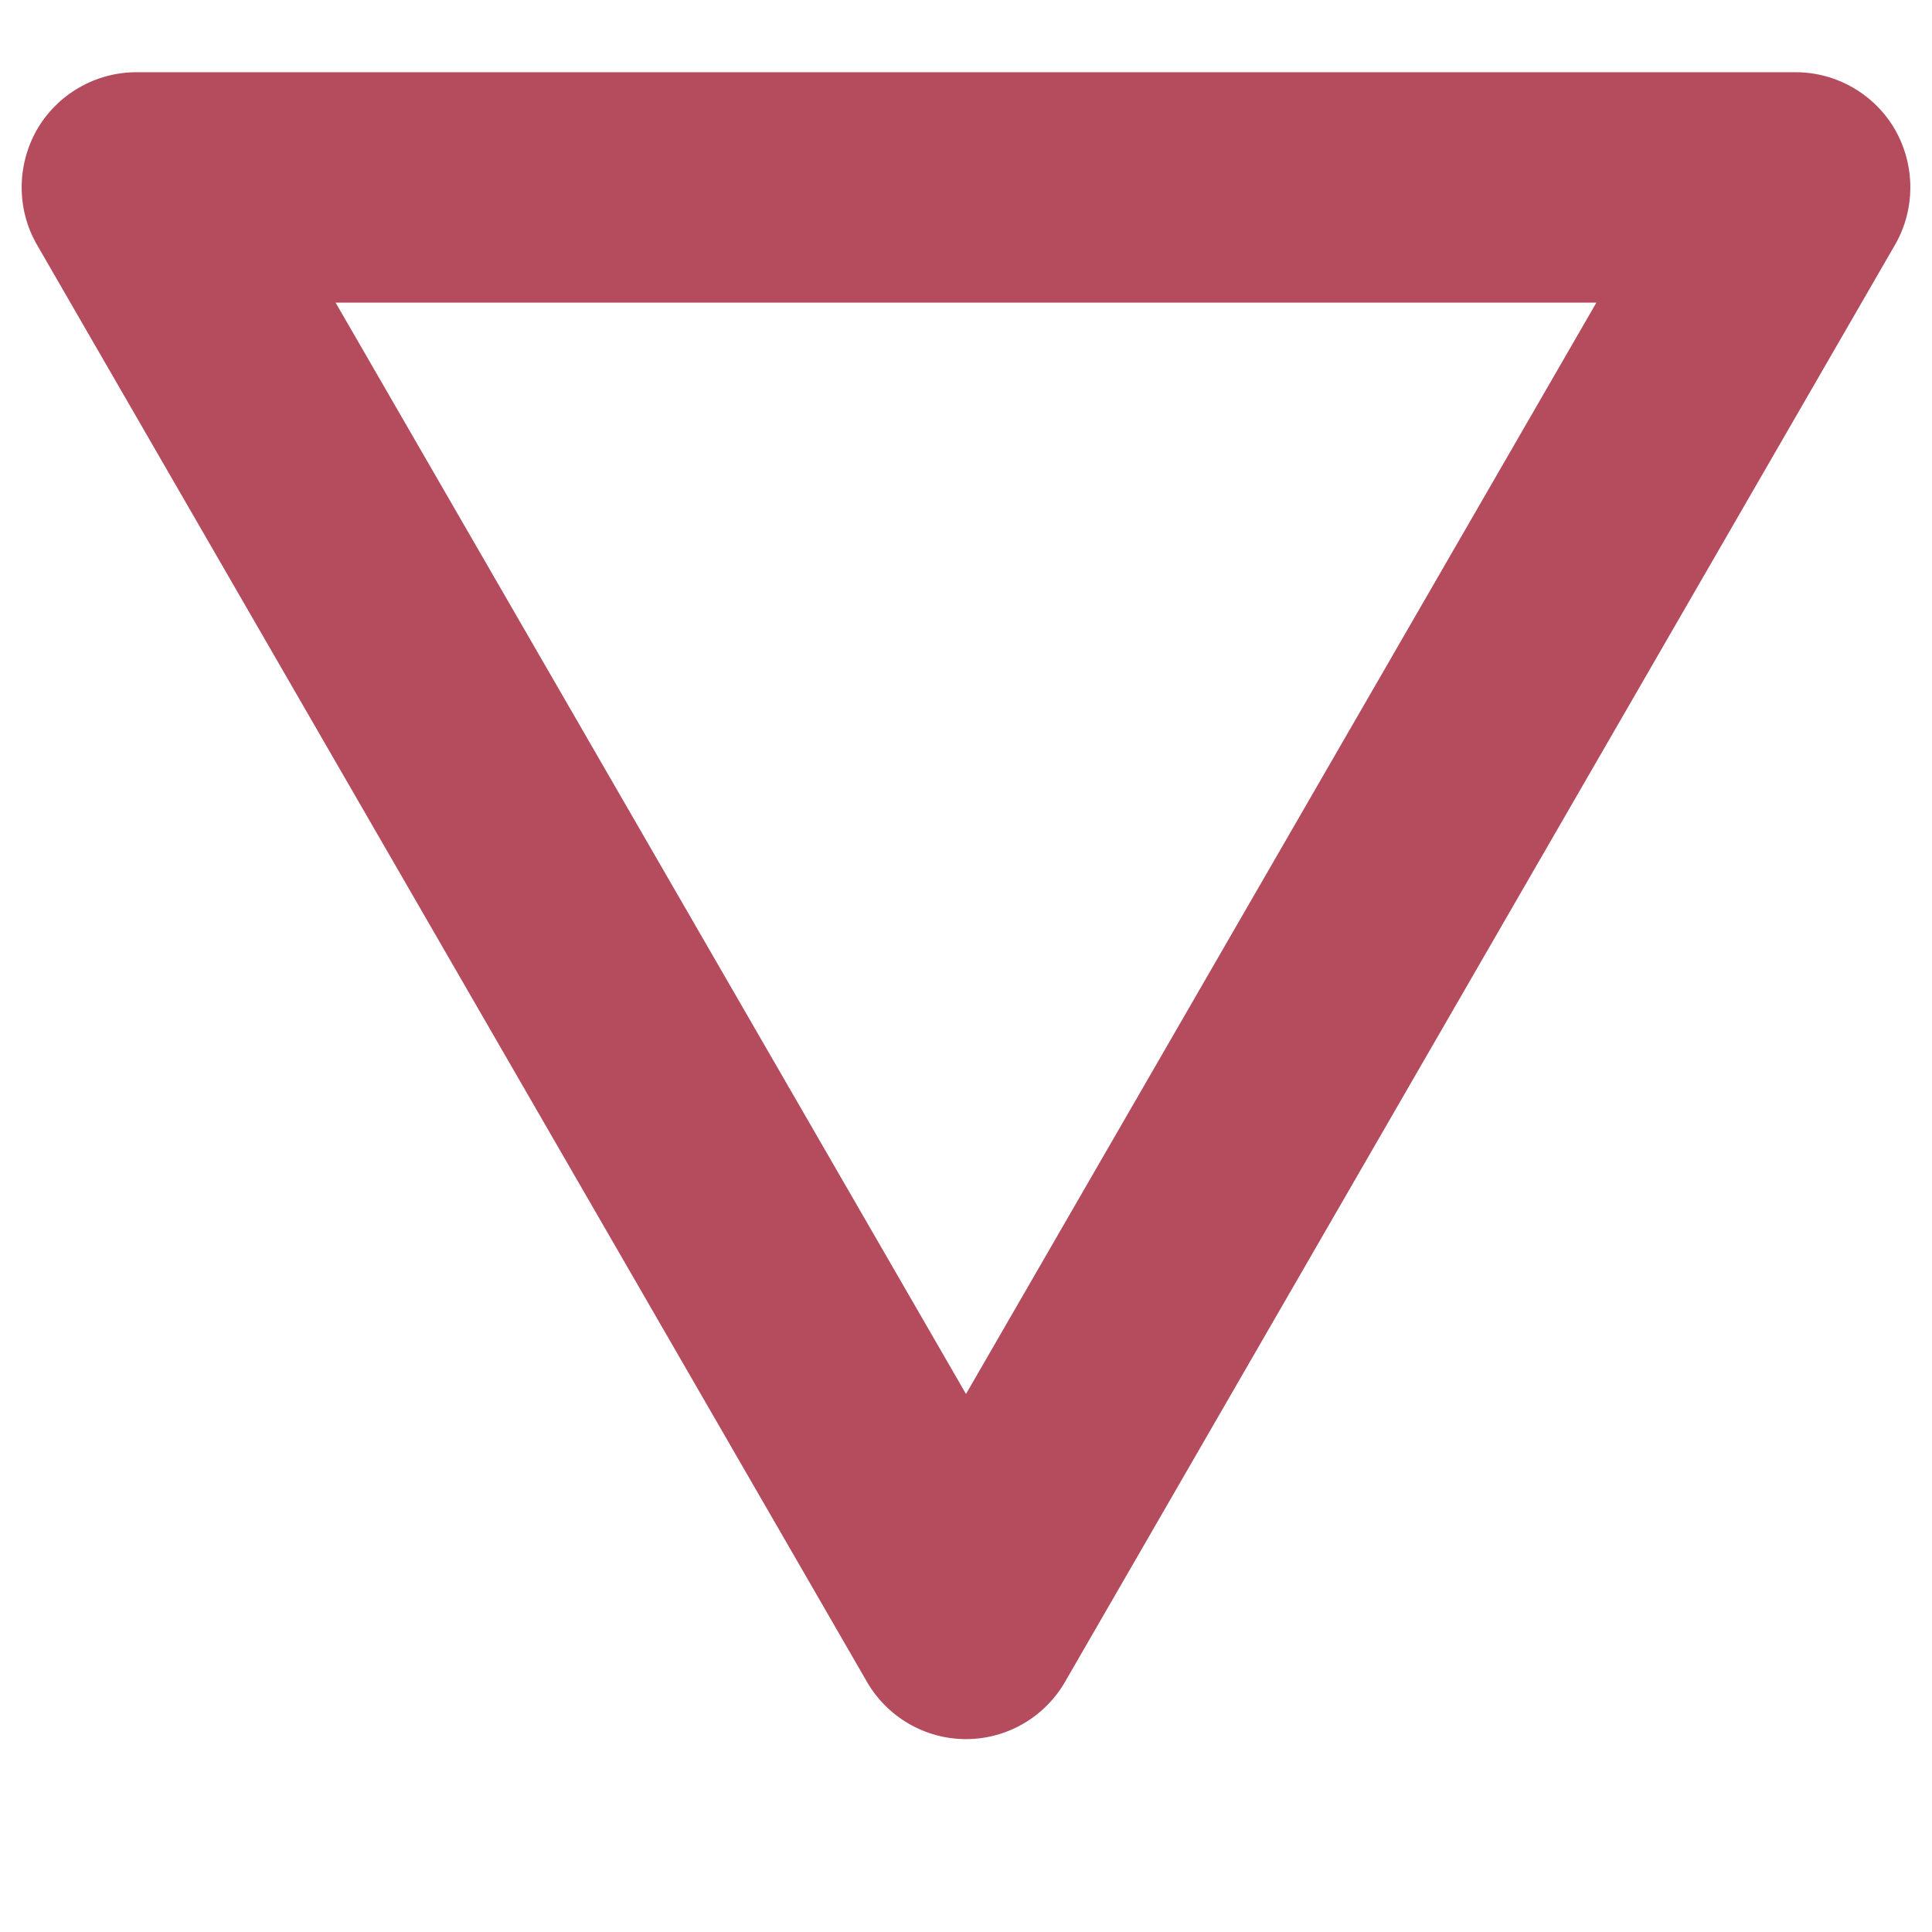<?xml version="1.0" encoding="UTF-8" standalone="no"?>
<!DOCTYPE svg PUBLIC "-//W3C//DTD SVG 1.1//EN" "http://www.w3.org/Graphics/SVG/1.1/DTD/svg11.dtd">
<svg width="100%" height="100%" viewBox="0 0 35 35" version="1.1" xmlns="http://www.w3.org/2000/svg" xmlns:xlink="http://www.w3.org/1999/xlink" xml:space="preserve" xmlns:serif="http://www.serif.com/" style="fill-rule:evenodd;clip-rule:evenodd;stroke-linejoin:round;stroke-miterlimit:2;">
    <rect id="ArtBoard1" x="0" y="0" width="35" height="35" style="fill:none;"/>
    <g id="ArtBoard11" serif:id="ArtBoard1">
        <g transform="matrix(-1,-1.22465e-16,1.06011e-16,-0.866,1230.56,1476.73)">
            <path d="M1214.86,1670.06C1214.49,1669.31 1213.8,1668.85 1213.06,1668.85C1212.32,1668.85 1211.63,1669.31 1211.26,1670.06L1196.23,1700.11C1195.86,1700.85 1195.86,1701.77 1196.23,1702.52C1196.6,1703.26 1197.29,1703.72 1198.03,1703.72L1228.09,1703.72C1228.83,1703.72 1229.52,1703.26 1229.89,1702.52C1230.26,1701.77 1230.26,1700.85 1229.89,1700.11L1214.86,1670.06ZM1213.06,1676.07L1224.48,1698.9C1224.48,1698.9 1201.64,1698.9 1201.64,1698.9L1213.06,1676.07Z" style="fill:rgb(180,76,93);"/>
        </g>
    </g>
</svg>
